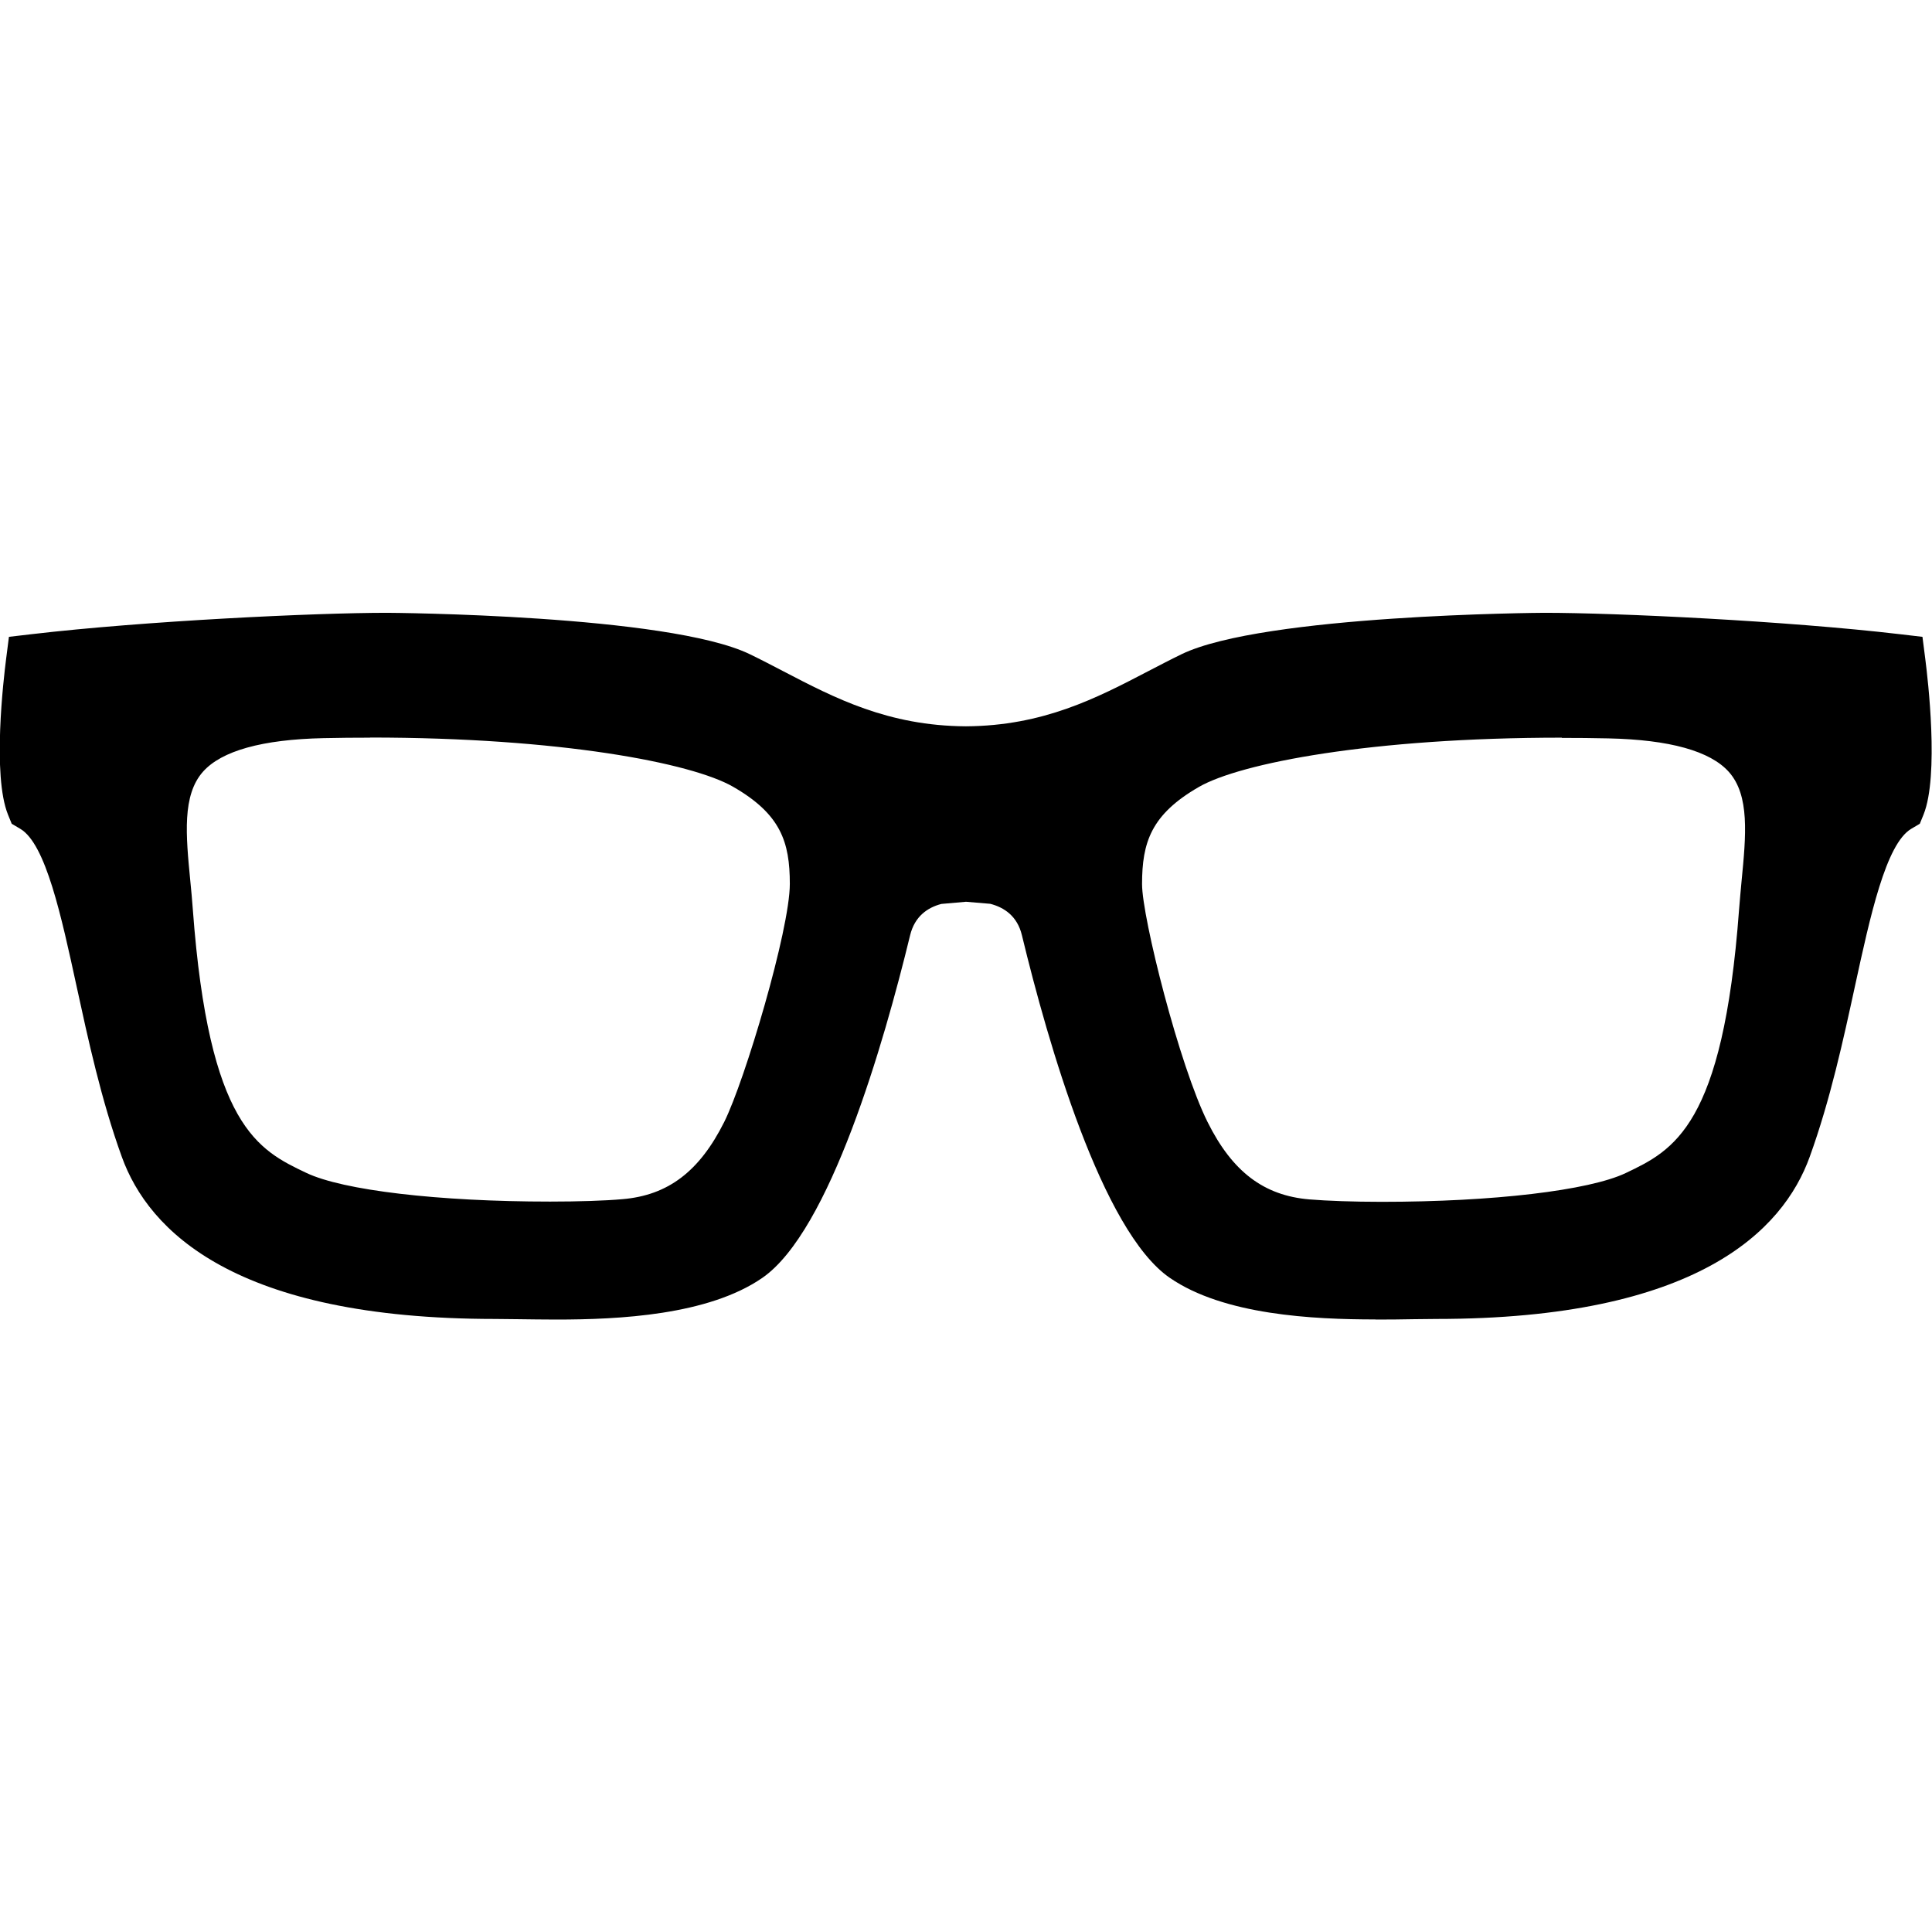 <!-- Generated by IcoMoon.io -->
<svg version="1.1" xmlns="http://www.w3.org/2000/svg" width="16" height="16" viewBox="0 0 16 16">
<title>glasses</title>
<path d="M11.392 10.927c-0.517 0-1.257-0.036-1.705-0.345-0.561-0.387-1.008-1.943-1.224-2.837-0.038-0.158-0.146-0.23-0.262-0.26l-0.201-0.017-0.204 0.018c-0.115 0.030-0.221 0.103-0.259 0.26-0.217 0.893-0.664 2.45-1.224 2.837-0.448 0.309-1.187 0.345-1.705 0.345-0.116 0-0.222-0.002-0.317-0.003-0.072-0.001-0.136-0.002-0.19-0.002-2.155 0-2.871-0.73-3.092-1.342-0.171-0.472-0.279-0.973-0.375-1.414-0.126-0.58-0.255-1.179-0.466-1.303l-0.071-0.042-0.031-0.076c-0.131-0.325-0.036-1.127-0.016-1.284l0.024-0.188 0.188-0.022c0.94-0.11 2.347-0.177 2.943-0.177 0.023 0 2.328 0.015 3.005 0.343 0.093 0.045 0.187 0.094 0.277 0.141 0.426 0.222 0.867 0.452 1.512 0.456 0.642-0.004 1.083-0.234 1.509-0.456 0.091-0.047 0.184-0.096 0.277-0.141 0.677-0.328 2.982-0.343 3.005-0.343 0.596 0 2.004 0.067 2.943 0.177l0.188 0.022 0.024 0.188c0.020 0.157 0.115 0.96-0.015 1.284l-0.031 0.076-0.071 0.042c-0.21 0.124-0.34 0.724-0.466 1.303-0.096 0.441-0.204 0.942-0.375 1.414-0.221 0.612-0.937 1.342-3.092 1.342-0.054 0-0.118 0.001-0.19 0.002-0.094 0.002-0.201 0.003-0.316 0.003zM12.935 6.109c-1.578 0-2.664 0.211-3.006 0.408-0.396 0.228-0.471 0.459-0.471 0.805 0 0.278 0.31 1.505 0.543 1.971 0.205 0.411 0.465 0.608 0.843 0.64 0.146 0.012 0.365 0.020 0.599 0.020 0.923 0 1.716-0.094 2.020-0.238 0.396-0.189 0.806-0.385 0.939-2.18 0.006-0.080 0.014-0.161 0.021-0.239 0.037-0.38 0.068-0.708-0.105-0.903-0.154-0.173-0.49-0.267-0.998-0.278-0.128-0.003-0.258-0.004-0.386-0.004zM3.065 6.109c-0.127 0-0.257 0.001-0.386 0.004-0.508 0.011-0.844 0.105-0.998 0.278-0.173 0.195-0.142 0.524-0.105 0.904 0.008 0.078 0.015 0.158 0.021 0.238 0.133 1.796 0.542 1.991 0.939 2.18 0.304 0.145 1.096 0.238 2.020 0.238 0.235 0 0.453-0.007 0.599-0.020 0.378-0.032 0.638-0.23 0.843-0.64 0.17-0.341 0.543-1.591 0.543-1.971 0-0.347-0.075-0.578-0.471-0.805-0.341-0.196-1.428-0.407-3.006-0.407z"></path>
</svg>
